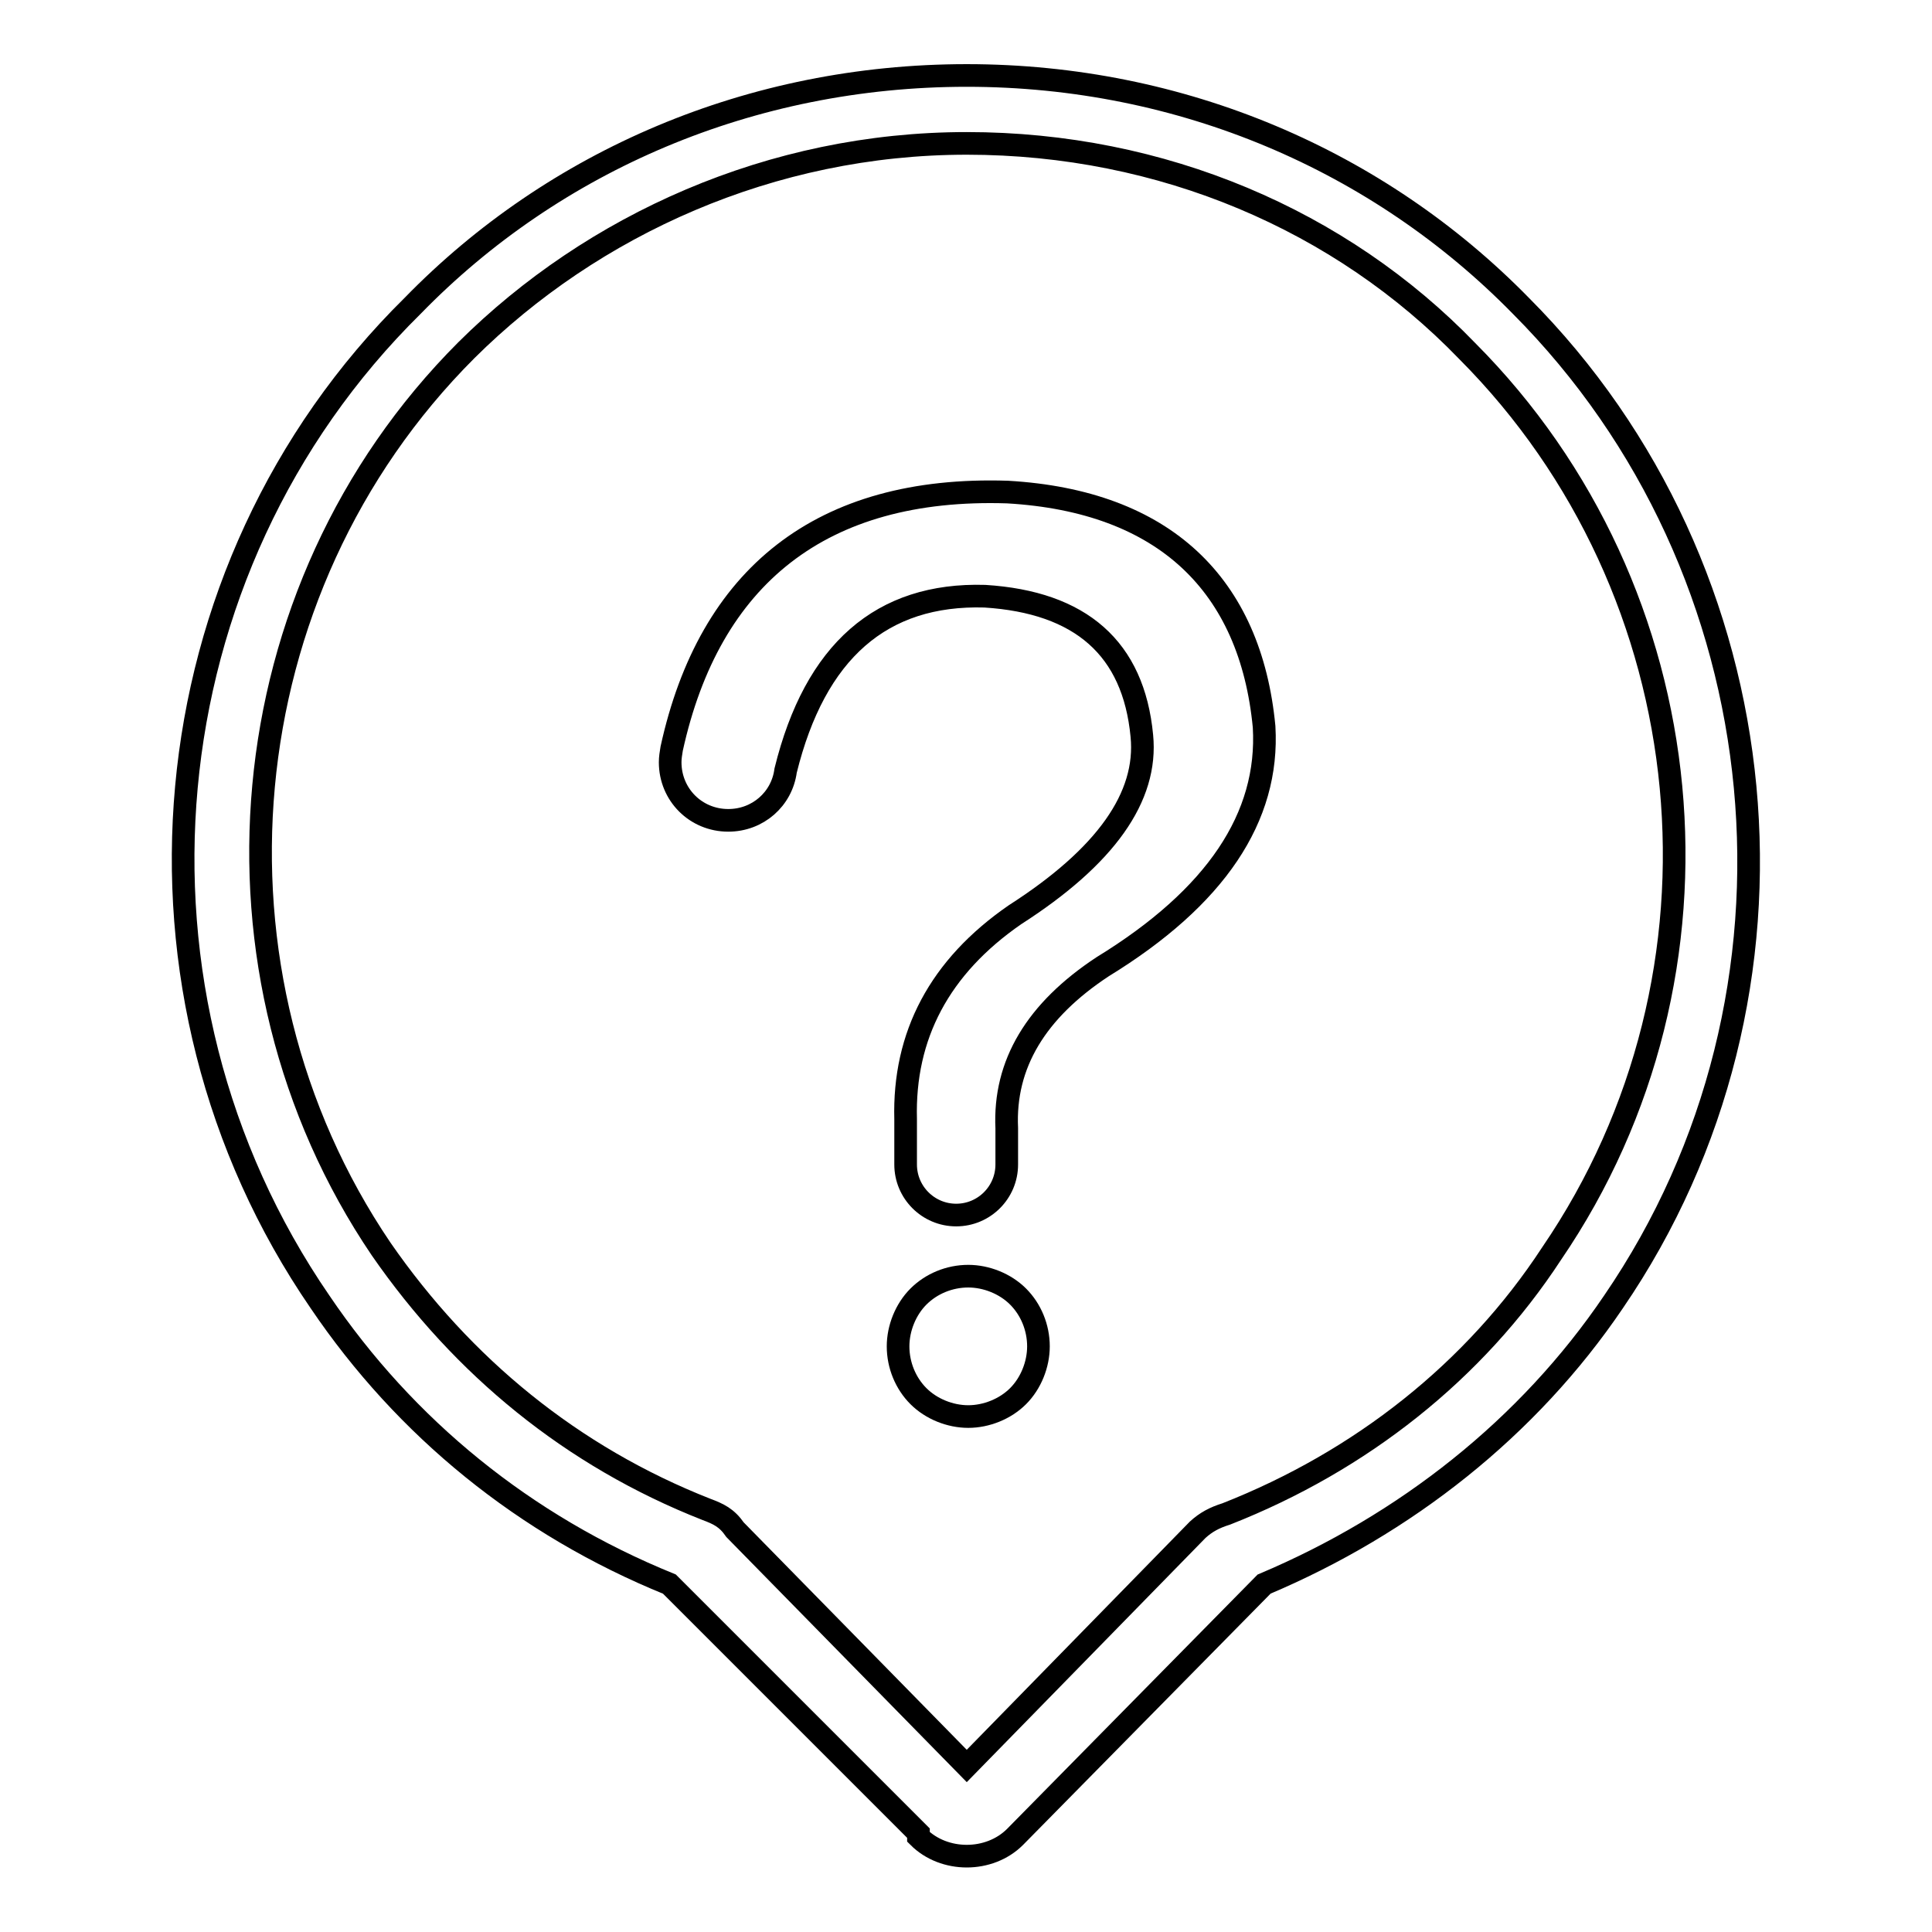 <?xml version="1.0" encoding="utf-8"?>
<!-- Svg Vector Icons : http://www.onlinewebfonts.com/icon -->
<!DOCTYPE svg PUBLIC "-//W3C//DTD SVG 1.1//EN" "http://www.w3.org/Graphics/SVG/1.1/DTD/svg11.dtd">
<svg version="1.1" xmlns="http://www.w3.org/2000/svg" xmlns:xlink="http://www.w3.org/1999/xlink" x="0px" y="0px" viewBox="0 0 256 256" enable-background="new 0 0 256 256" xml:space="preserve">
<g><g><path stroke-width="3" fill-opacity="0" stroke="#000000"  d="M201.5,40.5C182.7,21.3,156.6,10,128.1,10c-28.6,0-54.7,11.3-73.4,30.5c-35.5,35-40.4,91.1-12.3,132c11.3,16.7,27.1,29.6,46.3,37.4l33,33v0.5c3.4,3.4,9.4,3.4,12.8,0l33-33.5c18.7-7.9,35-20.7,46.3-37.4C241.8,131.6,236.4,75.5,201.5,40.5z M205.6,166.1c-10.2,15.6-25.3,27.5-43.1,34.5c-1.6,0.5-2.7,1.1-3.8,2.1L128.1,234l-30.7-31.3c-1.1-1.6-2.2-2.1-3.8-2.7c-17.8-7-32.3-18.9-43.1-34.5C25.7,128.9,30,78.2,61.8,46.4C78.5,29.8,102.2,19,128.1,19c25.9,0,49.6,10.2,66.3,27.5C226.1,78.3,231,128.9,205.6,166.1z"/><path stroke-width="3" fill-opacity="0" stroke="#000000"  d="M133.5,65.2c-24.7-0.8-39.5,11.2-44.5,34h0c-0.1,0.6-0.2,1.2-0.2,1.8c0,4.3,3.4,7.7,7.7,7.7c3.9,0,7.1-2.8,7.6-6.6c3.9-15.8,12.7-23.5,26.4-23.1c12.7,0.8,19.7,6.9,20.8,18.5c0.8,8.1-4.8,16-16.8,23.7c-10,6.9-14.8,16-14.5,27.1c0,2.1,0,4,0,5.5c0,0.2,0,0.3,0,0.5c0,3.7,3,6.7,6.7,6.7c3.7,0,6.7-3,6.7-6.7c0-0.2,0-0.4,0-0.5c0-1.1,0-2.5,0-4.3c-0.4-8.5,3.9-15.6,12.7-21.4c15-9.2,22.1-19.8,21.4-31.8C165.7,77.5,154.3,66.4,133.5,65.2z"/><path stroke-width="3" fill-opacity="0" stroke="#000000"  d="M128.3,169.1c-2.5,0-4.9,1-6.6,2.7c-1.7,1.7-2.7,4.2-2.7,6.6c0,2.5,1,4.9,2.7,6.6c1.7,1.7,4.2,2.7,6.6,2.7s4.9-1,6.6-2.7c1.7-1.7,2.7-4.2,2.7-6.6c0-2.5-1-4.9-2.7-6.6C133.2,170.1,130.7,169.1,128.3,169.1z"/></g></g>
</svg>